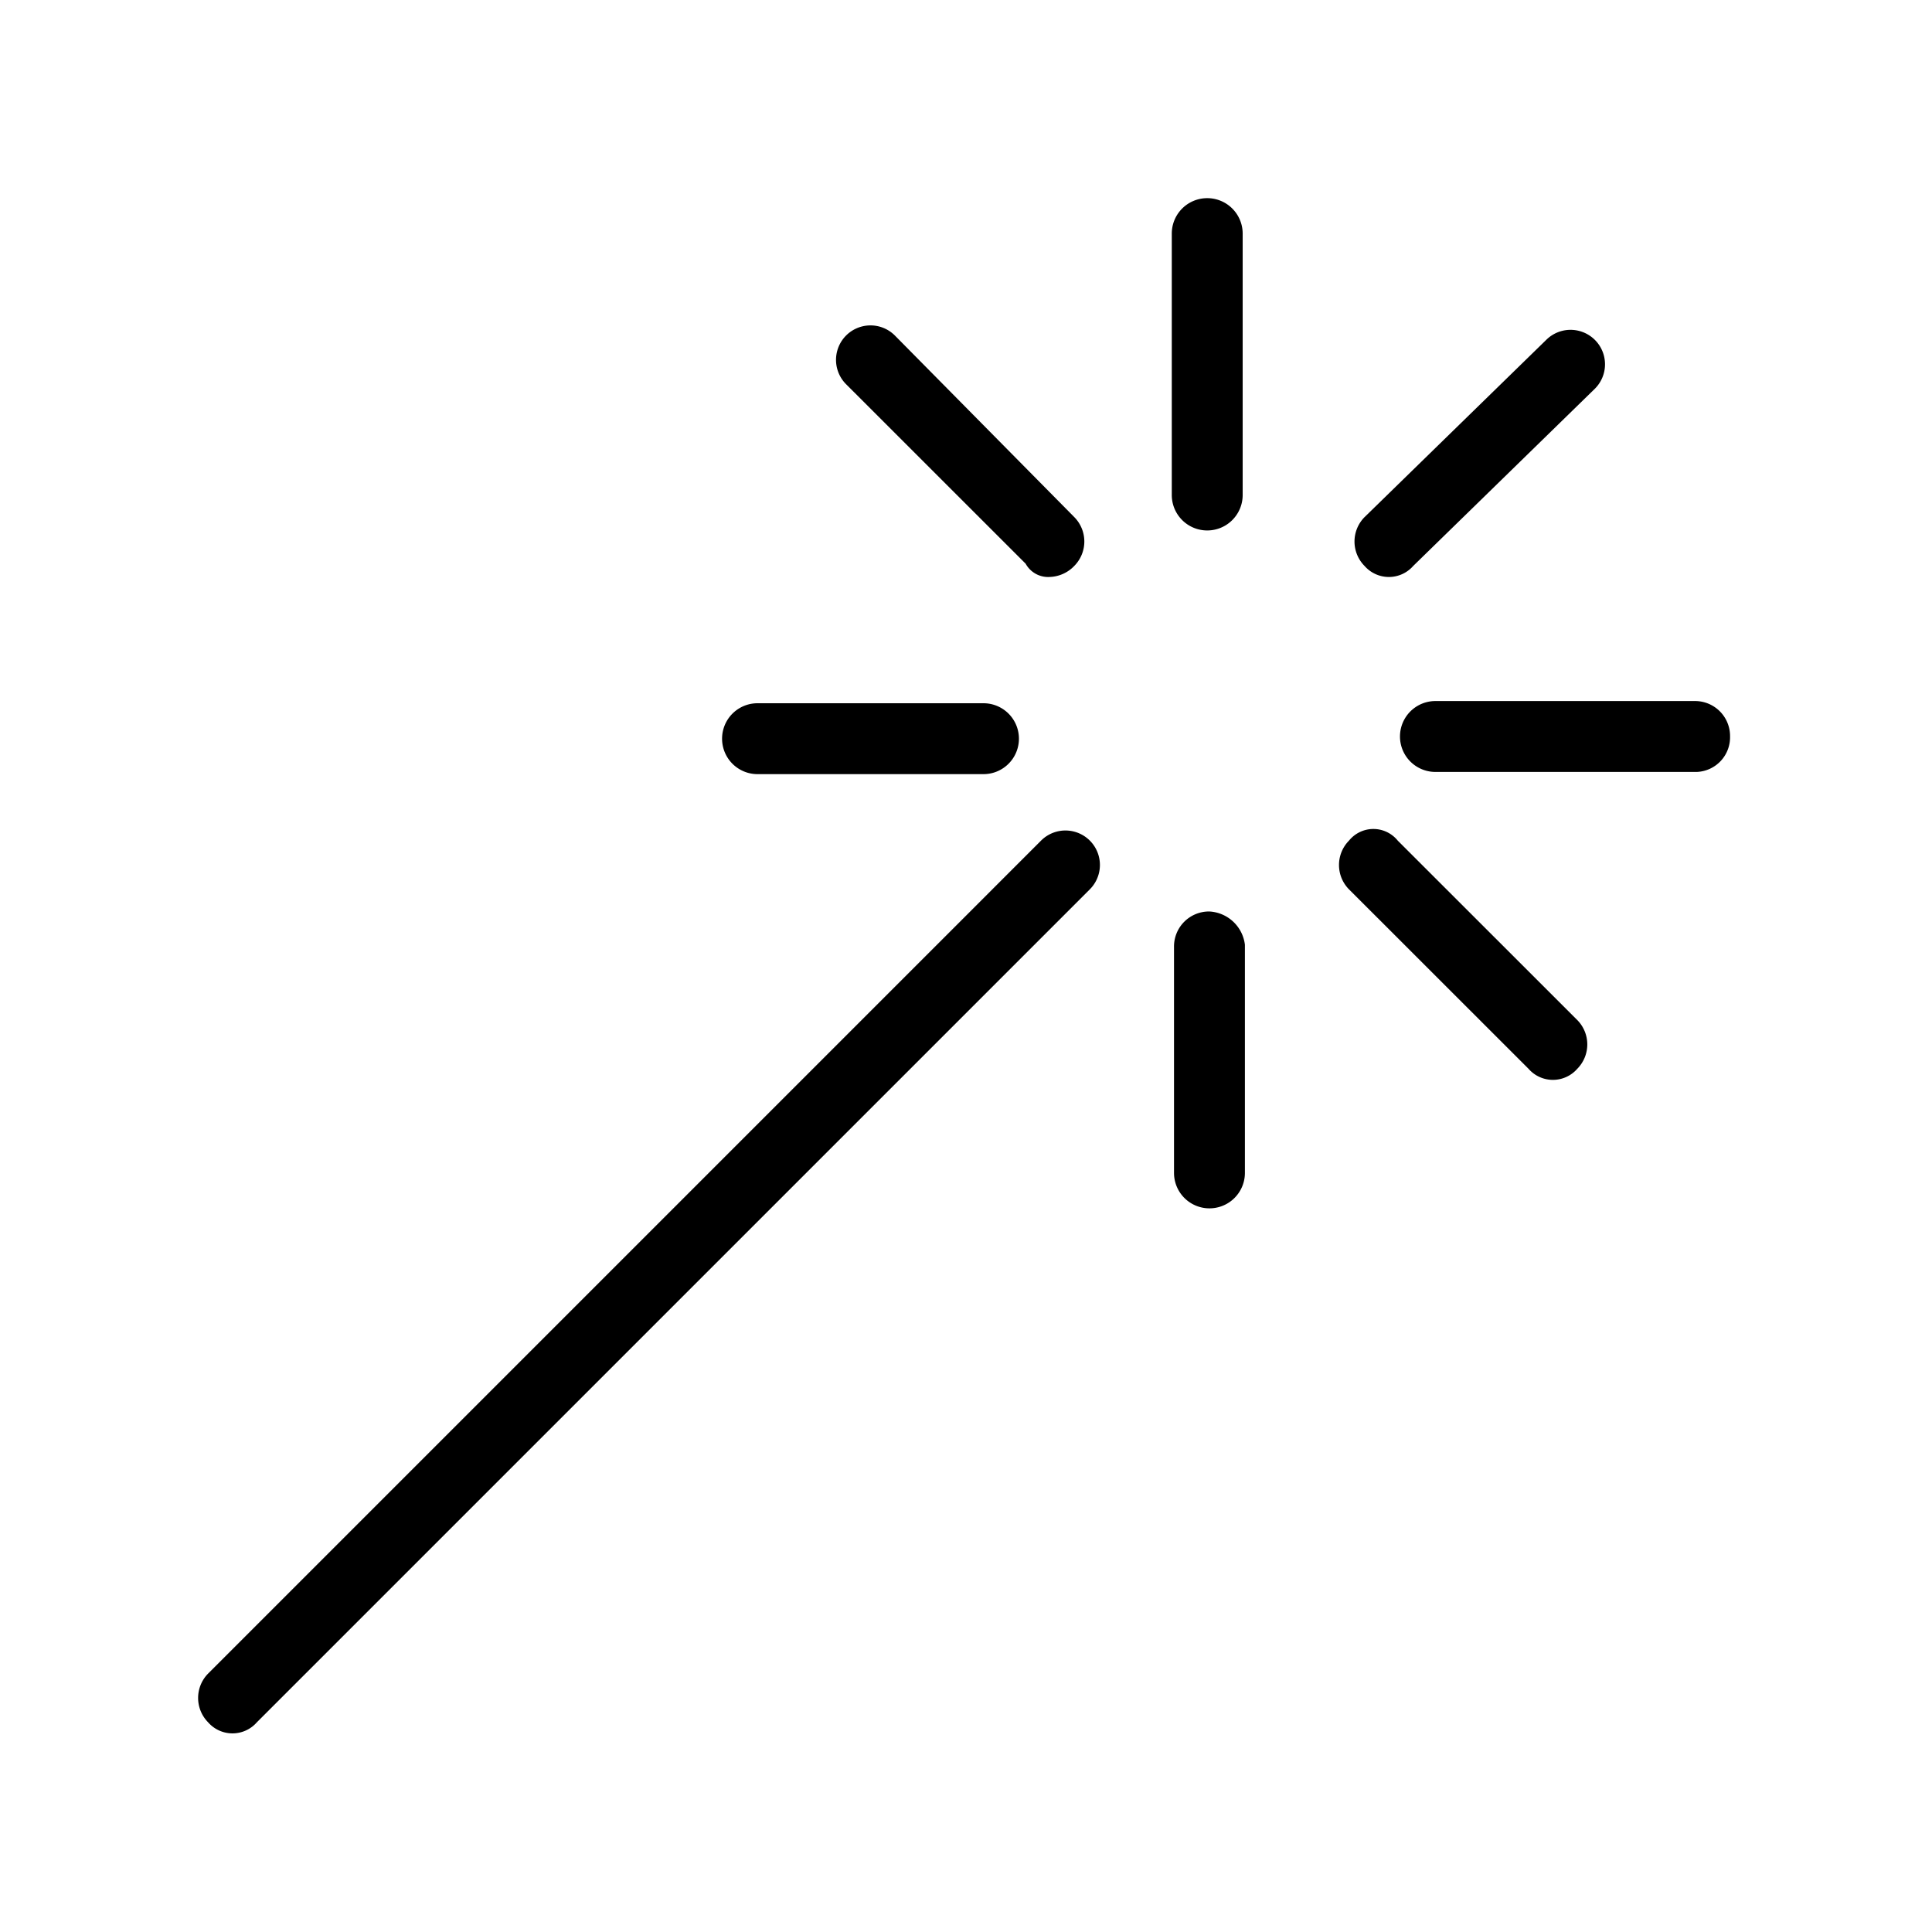 <svg xmlns="http://www.w3.org/2000/svg" width="78" height="78" viewBox="0 0 78 78">
  <g id="Group_50" data-name="Group 50" transform="translate(-1144 -3139)">
    <rect id="Rectangle_30" data-name="Rectangle 30" width="78" height="78" transform="translate(1144 3139)" fill="none"/>
    <g id="noun_magic_970769" transform="translate(1138.65 3133.5)">
      <g id="Group_49" data-name="Group 49" transform="translate(13.35 13.5)">
        <path id="Path_28" data-name="Path 28" d="M60.162,14.931a1.431,1.431,0,1,0-2.862,0V25.485a1.431,1.431,0,1,0,2.862,0Z" transform="translate(-17.992 -13.5)"/>
        <path id="Path_29" data-name="Path 29" d="M58.831,45.7A1.413,1.413,0,0,0,57.4,47.131v9.123a1.431,1.431,0,0,0,2.862,0V47.042A1.528,1.528,0,0,0,58.831,45.7Z" transform="translate(-18.002 -16.901)"/>
        <path id="Path_30" data-name="Path 30" d="M80.926,37.631A1.413,1.413,0,0,0,79.5,36.2H69.031a1.431,1.431,0,0,0,0,2.862H79.585A1.4,1.4,0,0,0,80.926,37.631Z" transform="translate(-19.079 -15.897)"/>
        <path id="Path_31" data-name="Path 31" d="M38.431,36.3a1.431,1.431,0,1,0,0,2.862h9.123a1.431,1.431,0,1,0,0-2.862Z" transform="translate(-15.848 -15.908)"/>
        <path id="Path_32" data-name="Path 32" d="M75.254,21.82a1.391,1.391,0,1,0-1.968-1.968l-7.334,7.155a1.4,1.4,0,0,0,0,1.968,1.306,1.306,0,0,0,1.968,0Z" transform="translate(-18.863 -14.128)"/>
        <path id="Path_33" data-name="Path 33" d="M13.752,78.049a1.306,1.306,0,0,0,1.968,0L49.349,44.42a1.391,1.391,0,0,0-1.968-1.968L13.752,76.082A1.4,1.4,0,0,0,13.752,78.049Z" transform="translate(-13.35 -16.515)"/>
        <path id="Path_34" data-name="Path 34" d="M65.252,42.445a1.4,1.4,0,0,0,0,1.968L72.5,51.657a1.306,1.306,0,0,0,1.968,0,1.4,1.4,0,0,0,0-1.968L67.22,42.445A1.265,1.265,0,0,0,65.252,42.445Z" transform="translate(-18.789 -16.507)"/>
        <path id="Path_35" data-name="Path 35" d="M50.781,29.4a1.436,1.436,0,0,0,.984-.447,1.4,1.4,0,0,0,0-1.968L44.52,19.652a1.391,1.391,0,0,0-1.968,1.968L49.8,28.865A1.036,1.036,0,0,0,50.781,29.4Z" transform="translate(-16.392 -14.107)"/>
      </g>
    </g>
  </g>
</svg>
